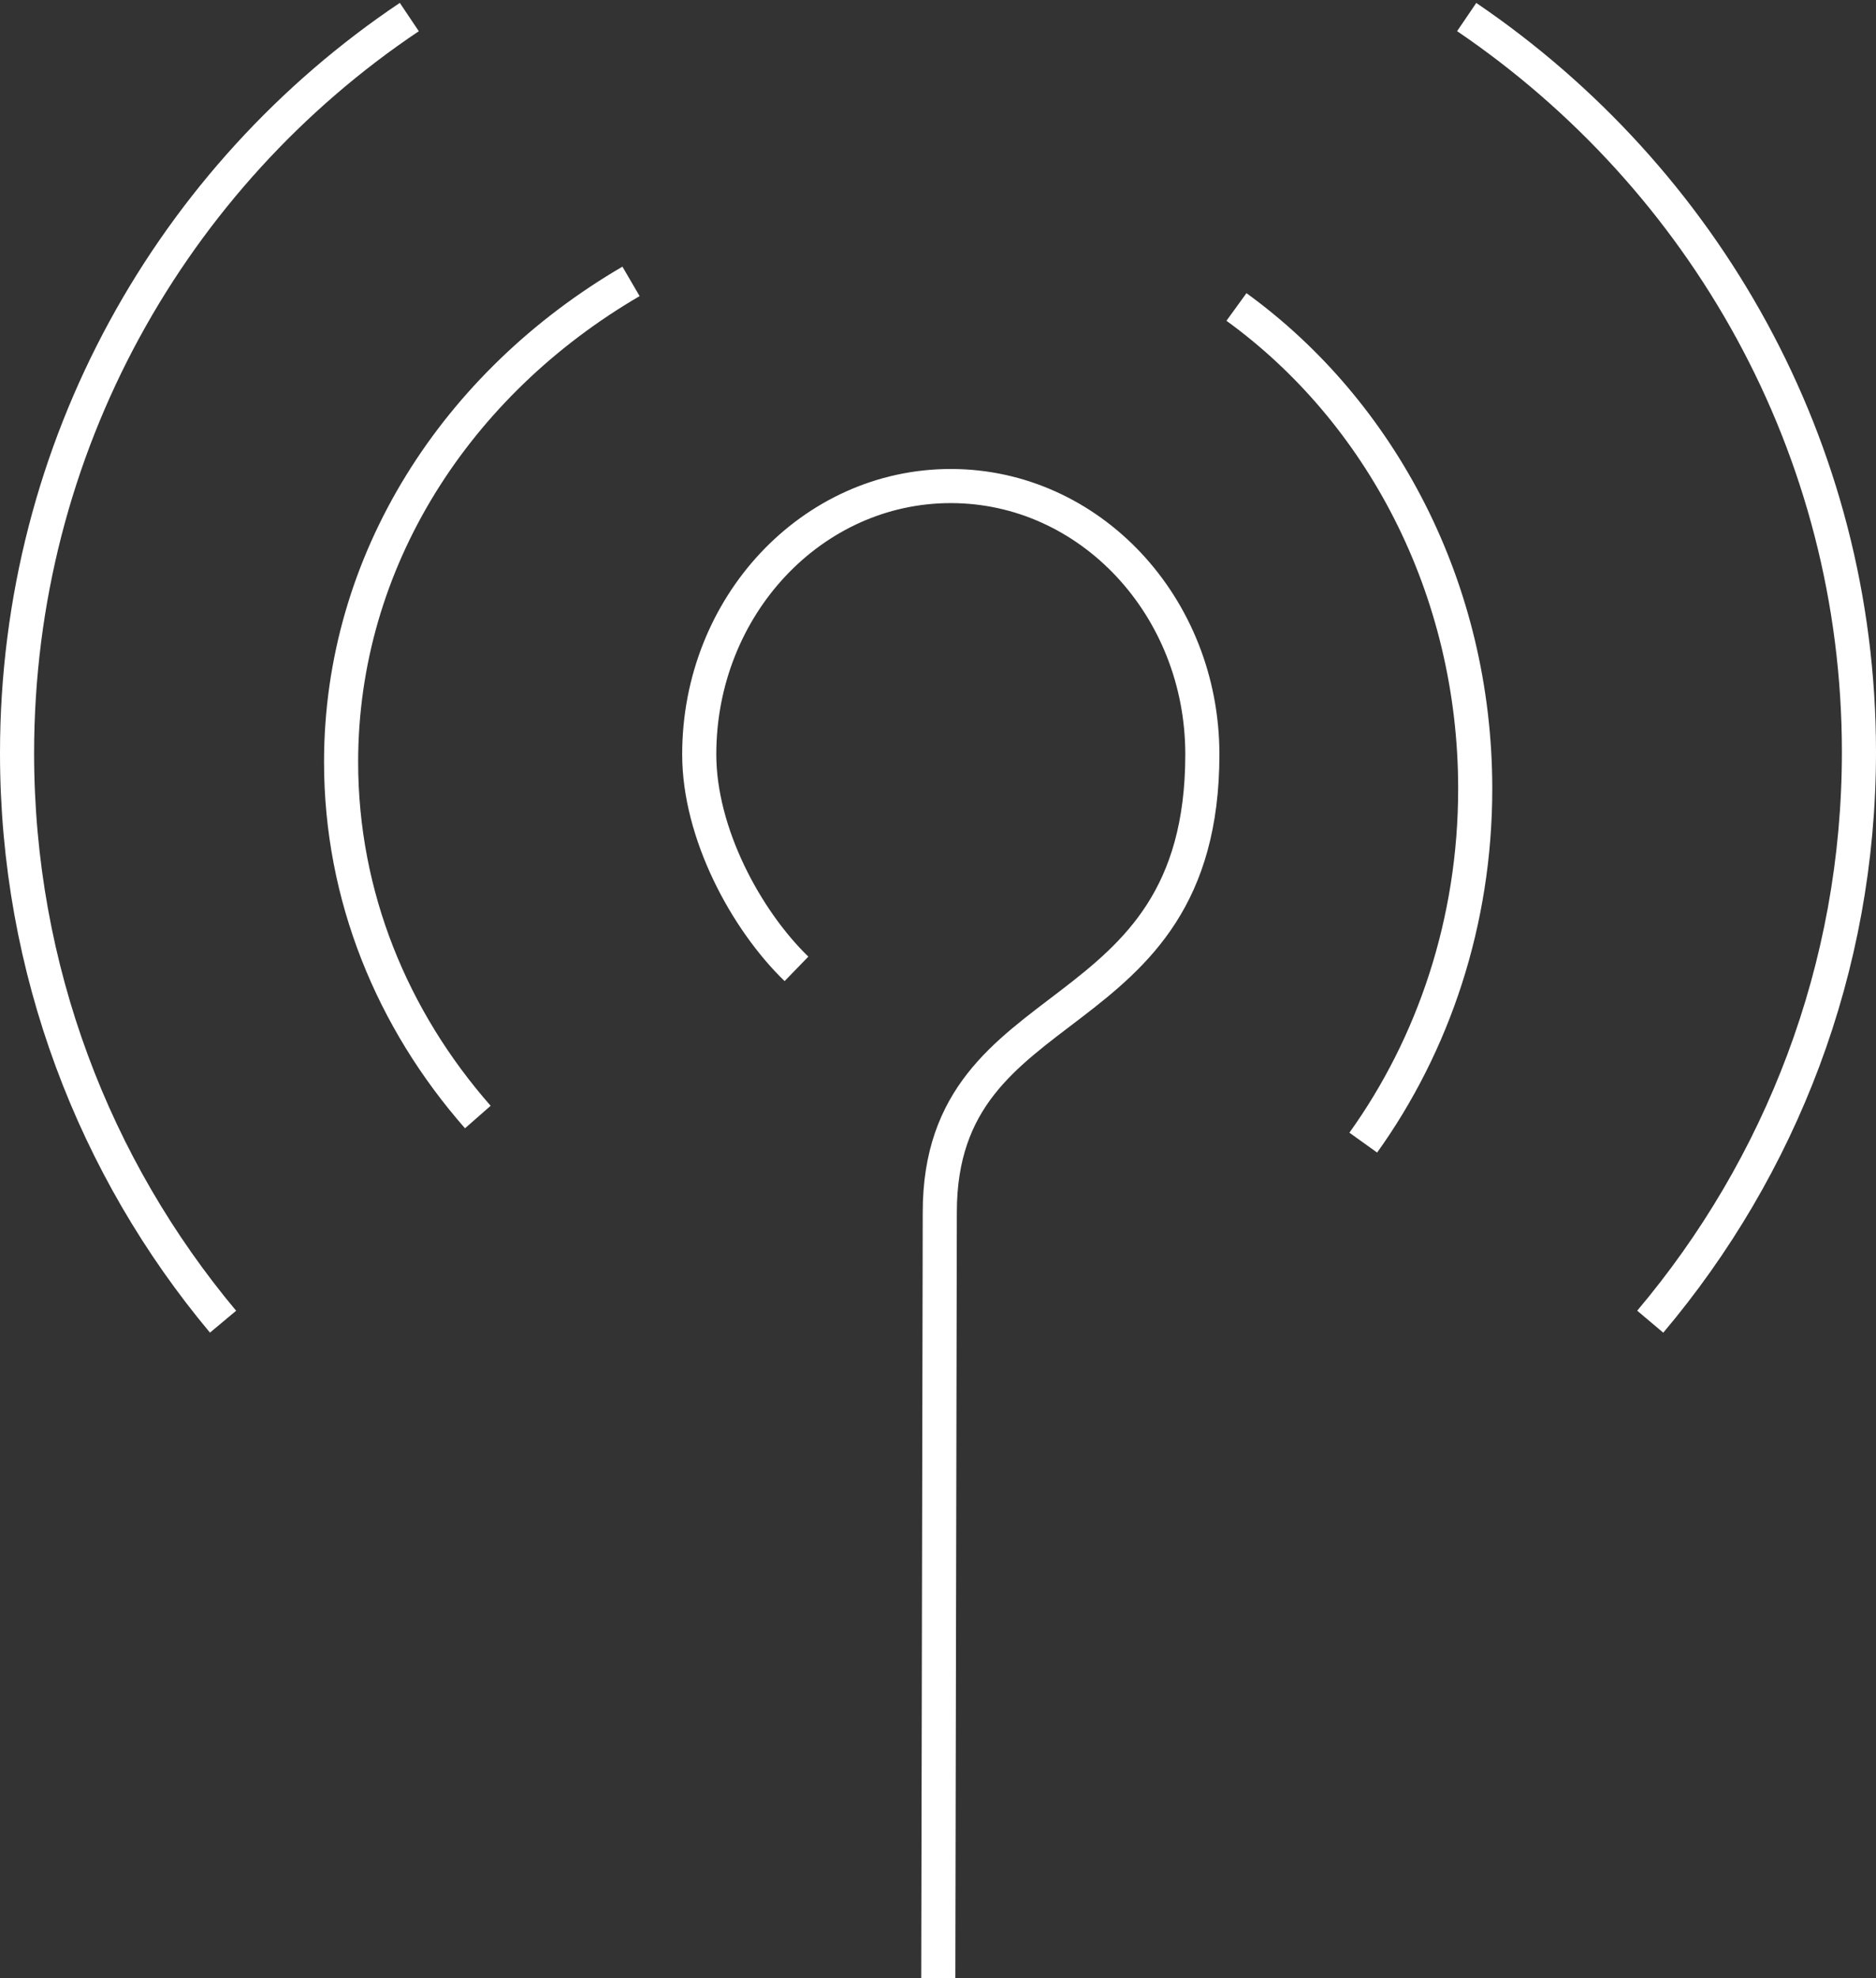 <svg width="220" height="232" viewBox="0 0 220 232" xmlns="http://www.w3.org/2000/svg"><rect x="0" y="0" width="220" height="232" fill="#333333" stroke="none"/><path d="M145 36c16.893 12.245 28 32.983 28 56.505 0 15.615-4.895 30.003-13.129 41.495m-103.837-3C45.995 119.563 40 105.098 40 89.366 40 65.723 53.542 44.938 74 33m98-31c27.788 18.87 46 50.436 46 86.192 0 25.4-9.19 48.686-24.476 66.808m-167.367 0C11.08 136.971 2 113.714 2 88.327 2 52.32 20.266 20.599 48 2m62.033 230l.176-89.84c0-26.844 30.791-20.365 30.791-53.687C141 71.09 127.792 57 111.5 57 95.207 57 82 71.09 82 88.473c0 9.235 5.464 19.392 11.403 25.15" stroke="#FFF" stroke-width="4" fill="none"/></svg>